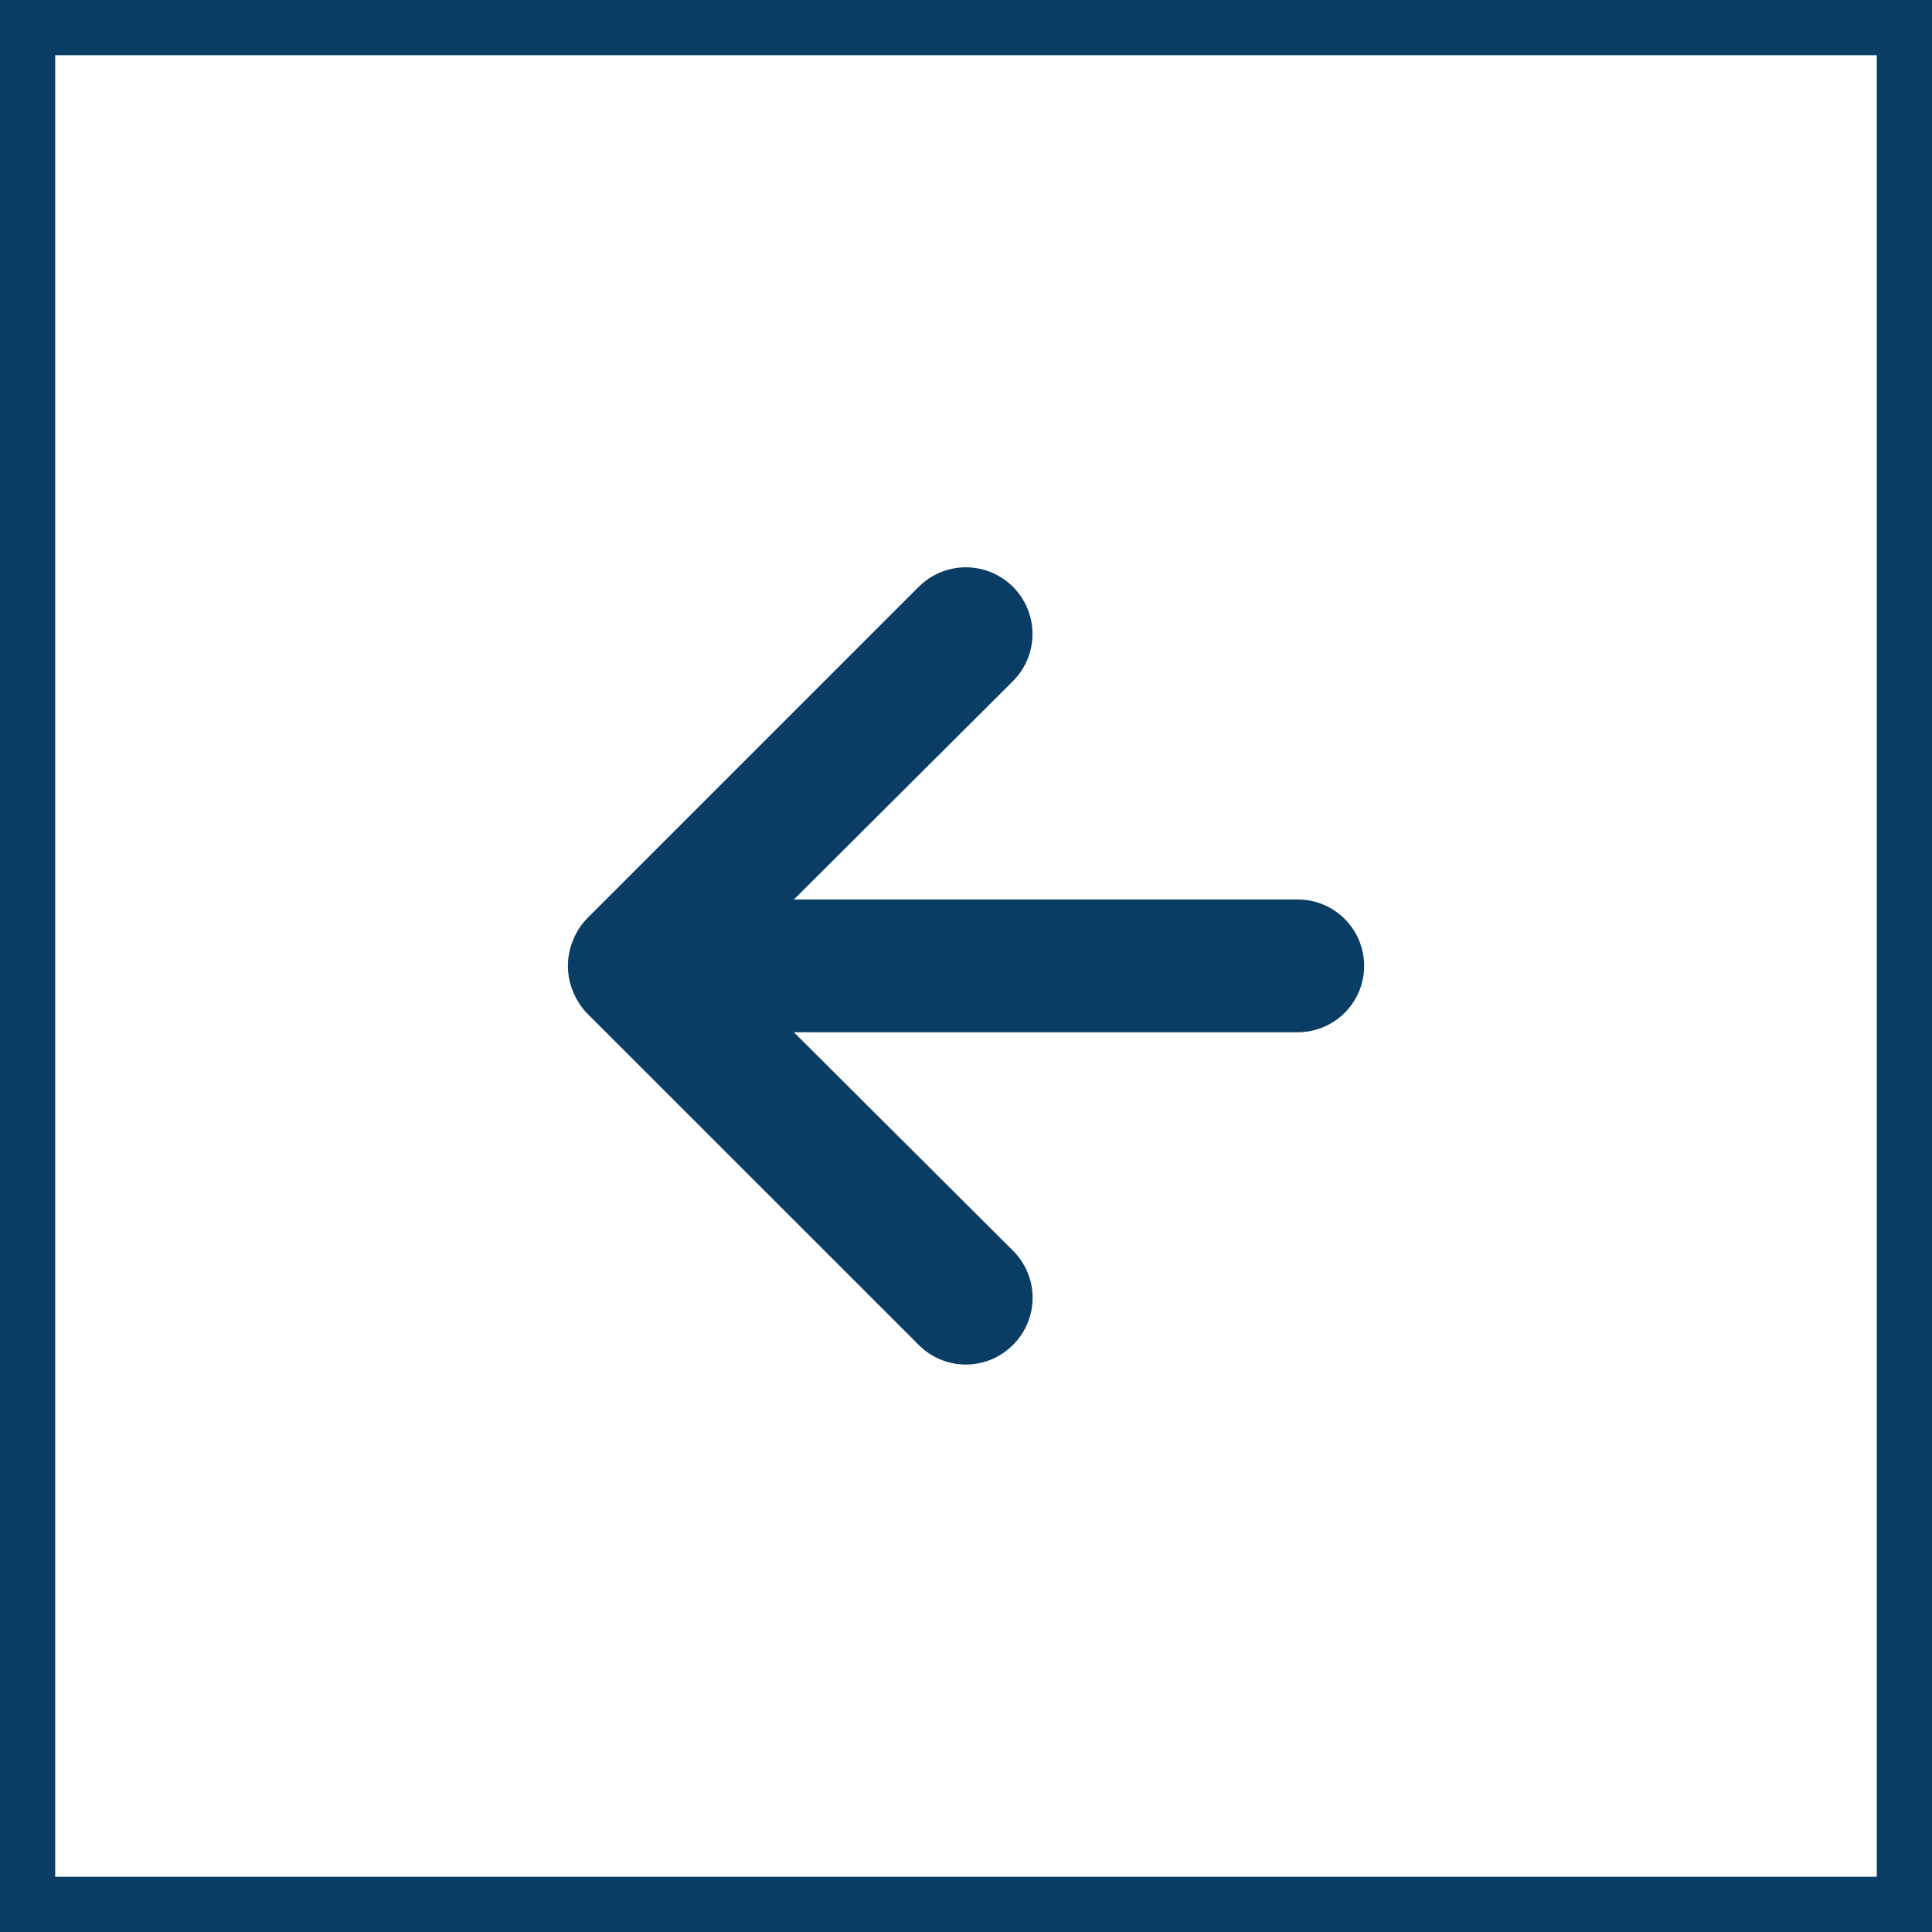 <?xml version="1.0" encoding="UTF-8"?> <svg xmlns="http://www.w3.org/2000/svg" width="35" height="35" viewBox="0 0 35 35" fill="none"><rect x="-0.5" y="0.5" width="34" height="34" transform="matrix(-1 0 0 1 34 0)" stroke="#0A3D64"></rect><path d="M16.643 24.364L10.63 18.352C10.521 18.237 10.435 18.102 10.378 17.955C10.258 17.662 10.258 17.334 10.378 17.041C10.435 16.893 10.521 16.758 10.63 16.644L16.643 10.631C16.755 10.519 16.889 10.43 17.035 10.369C17.181 10.309 17.338 10.277 17.497 10.277C17.817 10.277 18.125 10.405 18.351 10.631C18.577 10.857 18.705 11.165 18.705 11.485C18.705 11.805 18.577 12.112 18.351 12.339L14.382 16.295H23.51C23.829 16.295 24.135 16.422 24.36 16.647C24.586 16.873 24.713 17.179 24.713 17.498C24.713 17.817 24.586 18.123 24.36 18.348C24.135 18.574 23.829 18.7 23.51 18.7H14.382L18.351 22.657C18.464 22.769 18.553 22.902 18.614 23.048C18.675 23.195 18.707 23.352 18.707 23.511C18.707 23.669 18.675 23.827 18.614 23.973C18.553 24.12 18.464 24.253 18.351 24.364C18.239 24.477 18.106 24.567 17.96 24.628C17.813 24.689 17.656 24.72 17.497 24.72C17.338 24.72 17.181 24.689 17.035 24.628C16.888 24.567 16.755 24.477 16.643 24.364Z" fill="#0A3D64"></path></svg> 